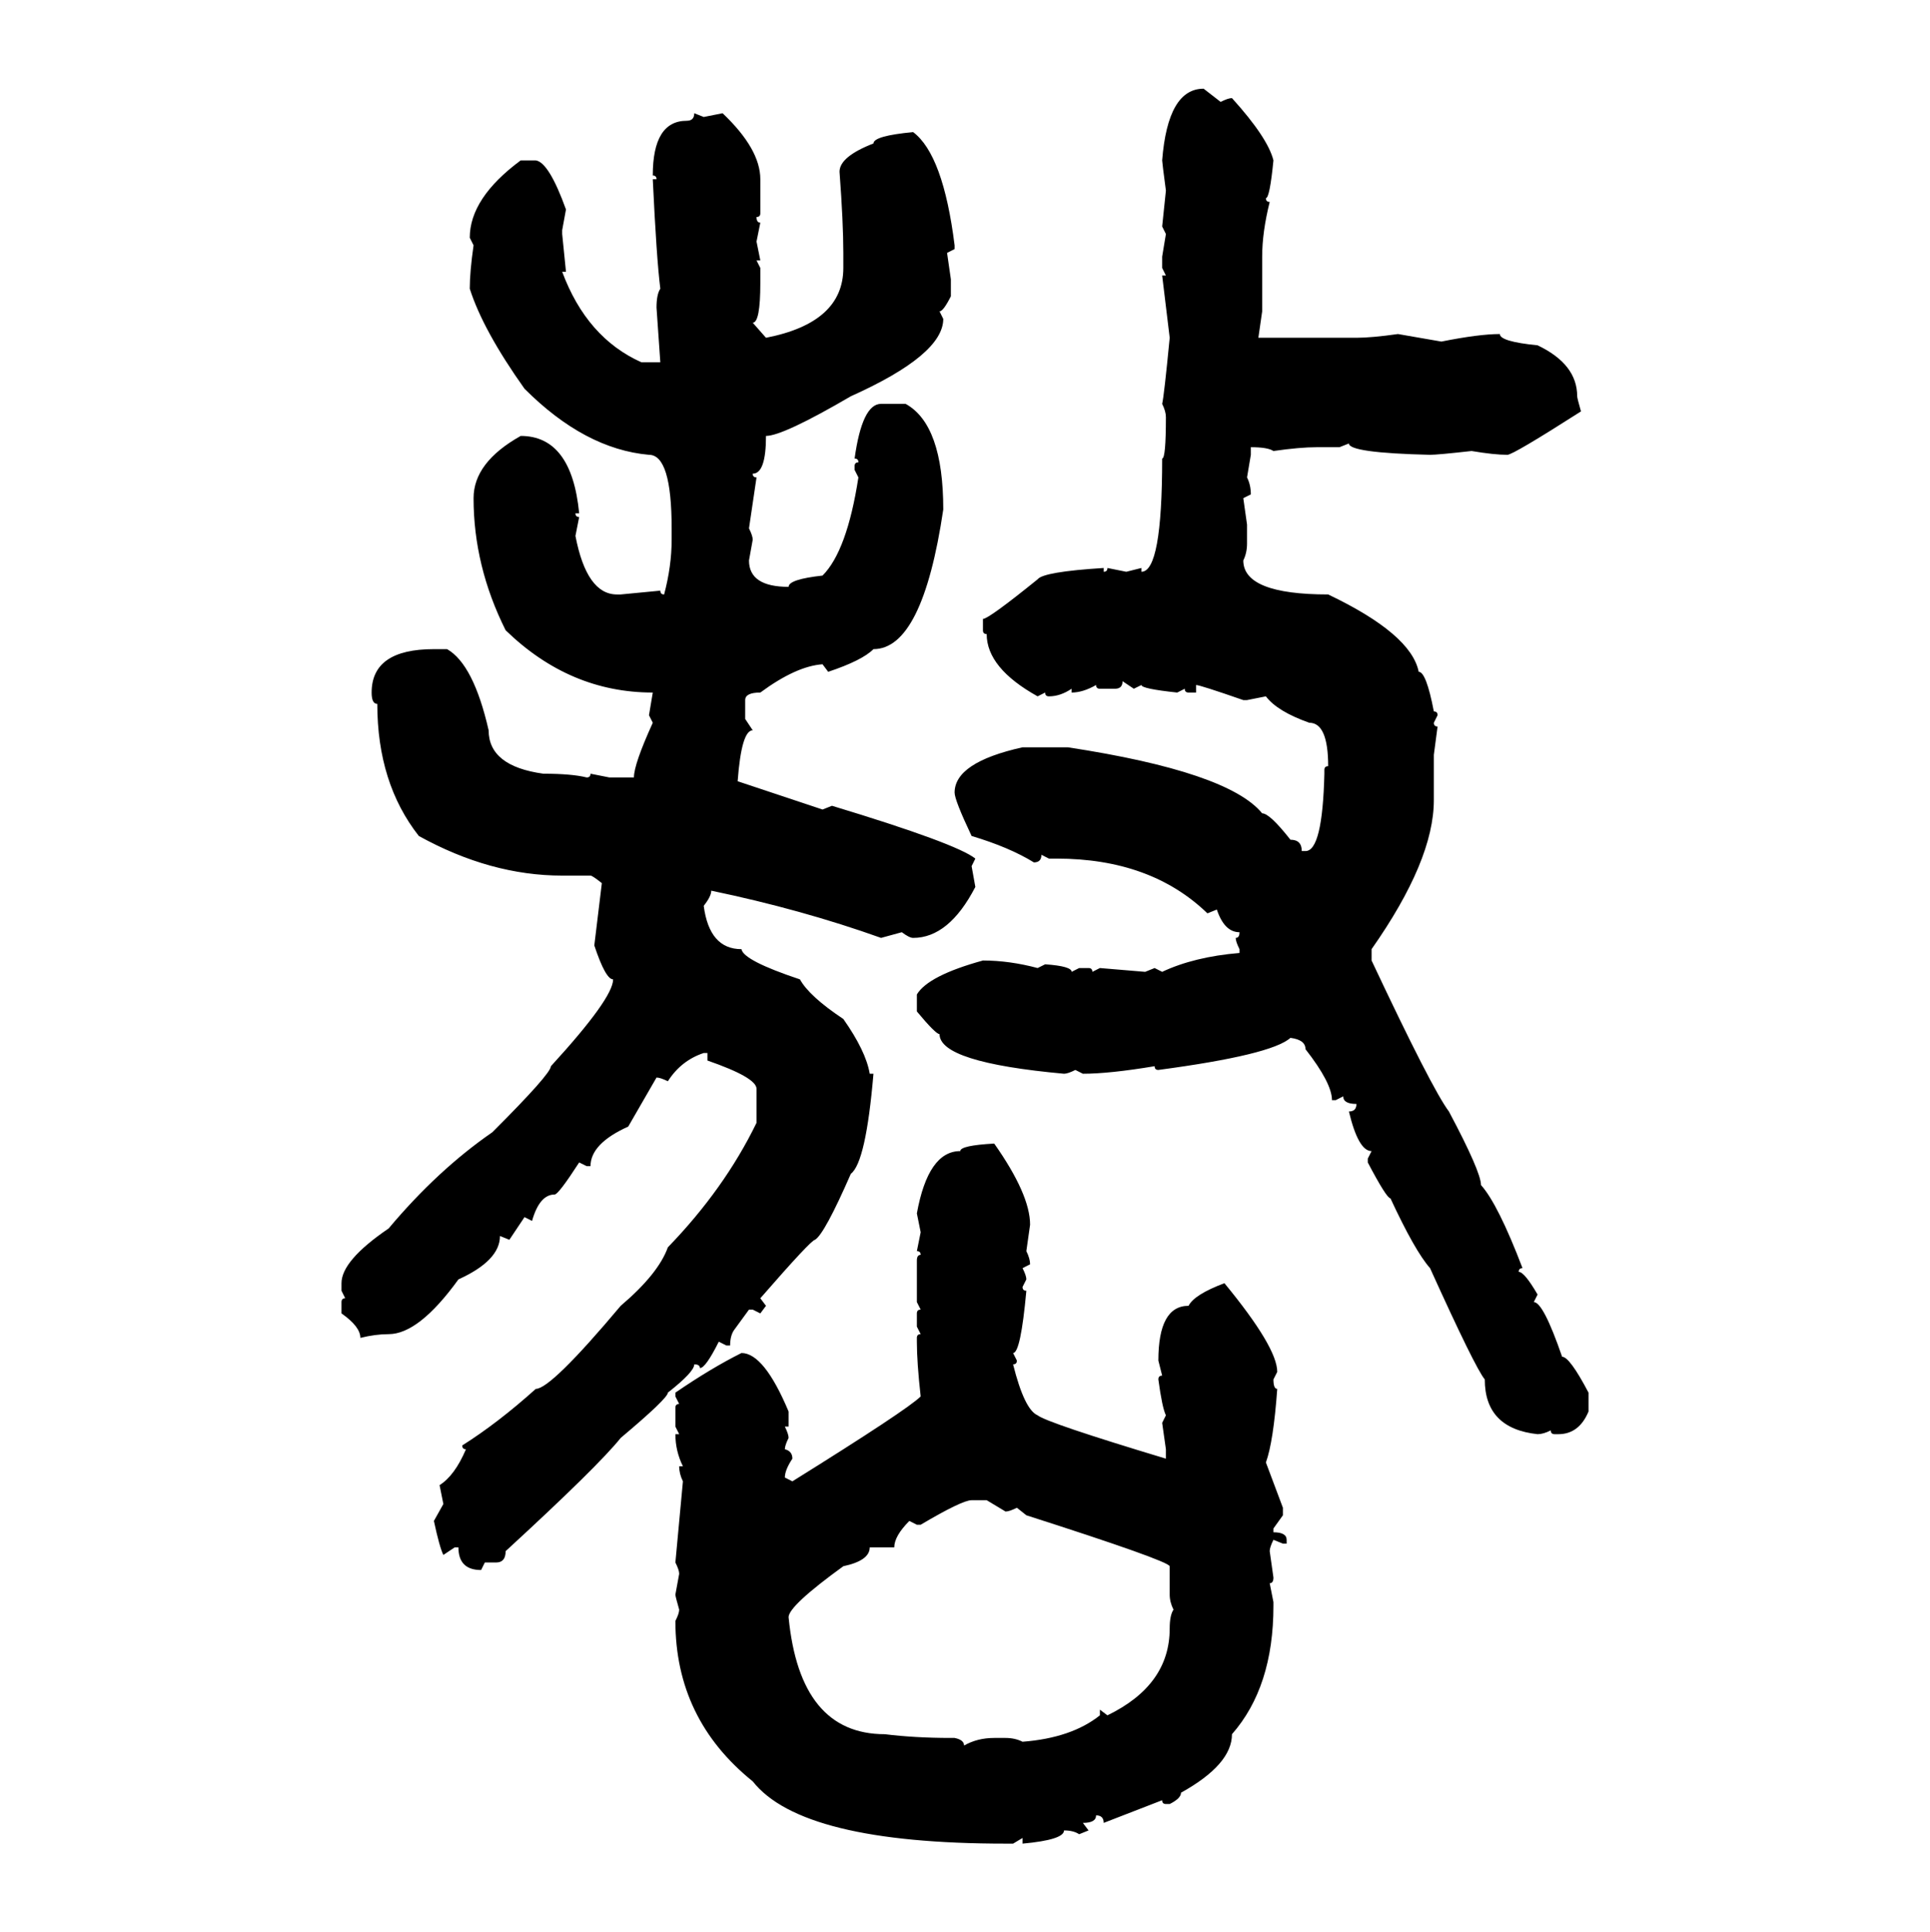 <svg xmlns="http://www.w3.org/2000/svg" xmlns:xlink="http://www.w3.org/1999/xlink" width="299.707" height="300"><path d="M186.91 13.77L186.91 13.77L189.55 15.82Q190.72 15.23 191.31 15.23L191.31 15.23Q196.88 21.39 197.75 24.90L197.75 24.90Q197.17 30.76 196.58 30.76L196.58 30.76Q196.58 31.35 197.17 31.35L197.17 31.35Q196.00 36.04 196.00 39.84L196.00 39.84L196.00 48.34L195.41 52.44L210.64 52.44Q212.99 52.44 217.09 51.86L217.09 51.86L223.83 53.03Q229.69 51.86 232.91 51.86L232.91 51.86Q232.91 53.03 238.77 53.61L238.77 53.61Q244.92 56.54 244.92 61.52L244.92 61.52Q244.92 61.82 245.51 63.87L245.51 63.87Q234.96 70.61 234.08 70.61L234.08 70.61Q232.03 70.61 228.52 70.02L228.52 70.02Q223.24 70.61 222.07 70.61L222.07 70.61Q209.47 70.31 209.47 68.85L209.47 68.85L208.01 69.43L204.49 69.43Q201.86 69.43 197.75 70.02L197.75 70.02Q196.88 69.43 194.24 69.43L194.24 69.43L194.24 70.61L193.65 74.12Q194.24 75.29 194.24 76.76L194.24 76.76L193.07 77.34L193.65 81.45L193.65 84.38Q193.65 85.84 193.07 87.01L193.07 87.01Q193.07 92.29 206.25 92.29L206.25 92.29Q219.14 98.44 220.31 104.30L220.31 104.30Q221.48 104.30 222.66 110.45L222.66 110.45Q223.24 110.45 223.24 111.04L223.24 111.04L222.66 112.21Q222.66 112.79 223.24 112.79L223.24 112.79L222.66 117.19L222.66 124.22Q222.66 133.59 212.99 147.36L212.99 147.36L212.99 149.12Q222.36 169.04 225 172.56L225 172.56Q229.98 181.93 229.98 183.98L229.98 183.98Q232.62 186.91 236.43 196.88L236.43 196.88Q235.84 196.88 235.84 197.46L235.84 197.46Q236.72 197.46 238.77 200.98L238.77 200.98L238.18 202.15Q239.65 202.15 242.58 210.64L242.58 210.64Q243.75 210.64 246.68 216.21L246.68 216.21L246.68 219.14Q245.21 222.66 241.99 222.66L241.99 222.66L241.41 222.66Q240.82 222.66 240.82 222.07L240.82 222.07Q239.65 222.66 238.77 222.66L238.77 222.66Q230.57 221.78 230.57 214.16L230.57 214.16Q229.10 212.40 222.07 196.88L222.07 196.88Q219.73 194.24 215.92 186.04L215.92 186.04Q215.33 186.04 212.40 180.47L212.40 180.47L212.40 179.88L212.99 178.71Q210.94 178.71 209.47 172.56L209.47 172.56Q210.64 172.56 210.64 171.39L210.64 171.39Q208.59 171.39 208.59 170.21L208.59 170.21L207.42 170.80L206.84 170.80Q206.84 168.16 202.73 162.89L202.73 162.89Q202.73 161.43 200.39 161.13L200.39 161.13Q197.46 163.77 179.88 166.11L179.88 166.11Q179.30 166.11 179.30 165.53L179.30 165.53Q172.27 166.70 168.16 166.70L168.16 166.70L166.99 166.11Q165.82 166.70 165.23 166.70L165.23 166.70Q145.90 164.94 145.90 160.55L145.90 160.55Q145.31 160.55 142.38 157.03L142.38 157.03L142.38 154.39Q144.14 151.46 152.64 149.12L152.64 149.12Q156.74 149.12 161.13 150.29L161.13 150.29L162.30 149.71Q166.41 150 166.41 150.88L166.41 150.88L167.58 150.29L169.04 150.29Q169.63 150.29 169.63 150.88L169.63 150.88L170.80 150.29L177.83 150.88L179.30 150.29L180.47 150.88Q185.45 148.54 192.48 147.95L192.48 147.95L192.48 147.36Q191.89 146.19 191.89 145.61L191.89 145.61Q192.48 145.61 192.48 144.73L192.48 144.73Q190.14 144.73 188.96 141.21L188.96 141.21L187.50 141.80Q178.71 133.30 164.06 133.30L164.06 133.30L162.89 133.30L161.72 132.71Q161.72 133.89 160.55 133.89L160.55 133.89Q156.74 131.54 150.88 129.79L150.88 129.79Q148.24 124.22 148.24 123.05L148.24 123.05Q148.24 118.36 158.79 116.02L158.79 116.02L165.82 116.02Q190.72 119.82 196.00 126.27L196.00 126.27Q197.17 126.27 200.39 130.37L200.39 130.37Q202.15 130.37 202.15 132.13L202.15 132.13L202.73 132.13Q205.37 132.13 205.66 120.12L205.66 120.12L205.66 119.53Q205.66 118.95 206.25 118.95L206.25 118.95Q206.25 112.21 203.32 112.21L203.32 112.21Q198.34 110.45 196.58 108.11L196.58 108.11L193.65 108.69L193.07 108.69Q186.33 106.35 185.74 106.35L185.74 106.35L185.74 107.52L184.57 107.52Q183.98 107.52 183.98 106.93L183.98 106.93L182.81 107.52Q177.25 106.93 177.25 106.35L177.25 106.35L176.07 106.93L174.32 105.76Q174.32 106.93 173.14 106.93L173.14 106.93L170.80 106.93Q170.21 106.93 170.21 106.35L170.21 106.35Q168.16 107.52 166.41 107.52L166.41 107.52L166.41 106.93Q164.65 108.11 162.89 108.11L162.89 108.11Q162.30 108.11 162.30 107.52L162.30 107.52L161.13 108.11Q153.22 103.71 153.22 98.44L153.22 98.44Q152.64 98.44 152.64 97.85L152.64 97.85L152.64 96.09Q153.52 96.09 161.13 89.94L161.13 89.94Q162.01 88.77 171.39 88.18L171.39 88.18L171.39 88.77Q171.97 88.77 171.97 88.18L171.97 88.18L174.90 88.77L177.25 88.18L177.25 88.77Q180.47 88.77 180.47 71.19L180.47 71.19Q181.05 71.19 181.05 64.75L181.05 64.75Q181.05 63.87 180.47 62.70L180.47 62.70Q180.76 61.52 181.64 52.44L181.64 52.44L180.47 42.77L181.05 42.77L180.47 41.60L180.47 39.84L181.05 36.33L180.47 35.16L181.05 29.59Q180.47 25.20 180.47 24.90L180.47 24.90Q181.35 13.77 186.91 13.77ZM107.81 17.58L107.81 17.58L109.28 18.16L112.21 17.58Q118.07 23.14 118.07 27.83L118.07 27.83L118.07 33.11Q118.07 33.69 117.48 33.69L117.48 33.69Q117.48 34.57 118.07 34.57L118.07 34.57L117.48 37.50L118.07 40.43L117.48 40.43L118.07 41.60L118.07 43.95Q118.07 50.10 116.89 50.10L116.89 50.10L118.95 52.44Q130.96 50.10 130.96 41.60L130.96 41.60L130.96 39.26Q130.96 34.57 130.37 26.66L130.37 26.66Q130.37 24.32 135.64 22.27L135.64 22.27Q135.64 21.09 141.80 20.51L141.80 20.51Q146.48 24.02 148.24 38.09L148.24 38.09L148.24 38.67L147.07 39.26L147.66 43.36L147.66 46.00Q146.48 48.34 145.90 48.34L145.90 48.34L146.48 49.51Q146.48 55.08 132.13 61.52L132.13 61.52Q121.58 67.68 118.95 67.68L118.95 67.68Q118.95 73.54 116.89 73.54L116.89 73.54Q116.89 74.12 117.48 74.12L117.48 74.12L116.31 82.03Q116.89 83.20 116.89 83.79L116.89 83.79L116.31 87.01Q116.31 91.11 122.46 91.11L122.46 91.11Q122.46 89.94 127.73 89.36L127.73 89.36Q131.54 85.55 133.30 74.12L133.30 74.12L132.71 72.95L132.71 72.36Q132.71 71.78 133.30 71.78L133.30 71.78Q133.30 71.19 132.71 71.19L132.71 71.19Q133.89 62.70 136.82 62.70L136.82 62.70L140.63 62.70Q146.48 65.92 146.48 79.10L146.48 79.10Q143.26 100.78 135.64 100.78L135.64 100.78Q133.89 102.54 128.61 104.30L128.61 104.30L127.73 103.13Q123.63 103.42 118.07 107.52L118.07 107.52Q115.72 107.52 115.72 108.69L115.72 108.69L115.72 111.62L116.89 113.38Q115.14 113.38 114.55 121.29L114.55 121.29L127.73 125.68L129.20 125.10Q148.54 130.96 151.46 133.30L151.46 133.30L150.88 134.47L151.46 137.70Q147.36 145.61 141.80 145.61L141.80 145.61Q141.21 145.61 140.04 144.73L140.04 144.73L136.82 145.61Q124.51 141.21 110.45 138.28L110.45 138.28Q110.45 139.16 109.28 140.63L109.28 140.63Q110.16 147.36 115.14 147.36L115.14 147.36Q115.43 149.12 124.22 152.05L124.22 152.05Q125.68 154.69 130.96 158.20L130.96 158.20Q134.47 163.18 135.06 166.70L135.06 166.70L135.64 166.70Q134.47 180.47 132.13 182.23L132.13 182.23Q128.03 191.60 126.56 192.48L126.56 192.48Q125.98 192.48 118.07 201.56L118.07 201.56L118.95 202.73L118.07 203.91L116.89 203.32L116.31 203.32L113.96 206.54Q113.38 207.42 113.38 208.89L113.38 208.89L112.79 208.89L111.62 208.30Q109.57 212.40 108.69 212.40L108.69 212.40Q108.69 211.82 107.81 211.82L107.81 211.82Q107.81 212.99 103.71 216.21L103.71 216.21Q103.71 217.09 96.39 223.24L96.39 223.24Q92.87 227.64 78.52 240.82L78.52 240.82Q78.52 242.58 77.05 242.58L77.05 242.58L75.29 242.58L74.71 243.75Q71.19 243.75 71.19 240.23L71.19 240.23L70.61 240.23L68.85 241.41Q68.26 240.23 67.38 236.13L67.38 236.13L68.85 233.50L68.26 230.57Q70.61 229.10 72.36 225L72.36 225Q71.78 225 71.78 224.41L71.78 224.41Q77.34 220.90 83.20 215.63L83.20 215.63Q85.55 215.63 96.39 202.73L96.39 202.73Q102.25 197.75 103.71 193.65L103.71 193.65Q112.50 184.57 117.48 174.32L117.48 174.32L117.48 169.04Q117.48 167.29 109.86 164.65L109.86 164.65L109.86 163.48L109.28 163.48Q105.76 164.65 103.71 167.87L103.71 167.87Q102.54 167.29 101.95 167.29L101.95 167.29L97.56 174.90Q91.70 177.54 91.70 181.05L91.70 181.05L91.11 181.05L89.94 180.47Q86.72 185.45 86.13 185.45L86.13 185.45Q83.79 185.45 82.62 189.55L82.62 189.55L81.45 188.96L79.10 192.48L77.64 191.89Q77.64 195.70 71.19 198.63L71.19 198.63Q65.04 207.13 60.35 207.13L60.35 207.13Q58.30 207.13 55.96 207.71L55.96 207.71Q55.96 205.96 53.03 203.91L53.03 203.91L53.03 202.15Q53.03 201.56 53.61 201.56L53.61 201.56L53.03 200.39L53.03 199.22Q53.03 195.70 60.35 190.72L60.35 190.72Q67.97 181.64 76.46 175.78L76.46 175.78Q85.55 166.70 85.55 165.53L85.55 165.53Q95.21 154.98 95.21 152.05L95.21 152.05Q94.04 152.05 92.29 146.78L92.29 146.78L93.46 137.11Q91.99 135.94 91.70 135.94L91.70 135.94L87.30 135.94Q76.17 135.94 65.04 129.79L65.04 129.79Q58.59 121.58 58.59 109.28L58.59 109.28Q57.71 109.28 57.71 107.52L57.71 107.52Q57.71 100.78 67.38 100.78L67.38 100.78L69.43 100.78Q73.54 103.13 75.88 113.38L75.88 113.38Q75.88 118.95 84.38 120.12L84.38 120.12Q88.77 120.12 91.11 120.70L91.11 120.70Q91.70 120.70 91.70 120.12L91.70 120.12L94.63 120.70L98.44 120.70Q98.44 118.65 101.37 112.21L101.37 112.21L100.78 111.04L101.37 107.52Q88.48 107.52 78.52 97.85L78.52 97.85Q73.54 87.89 73.54 77.34L73.54 77.34Q73.54 71.78 80.86 67.68L80.86 67.68Q88.77 67.68 89.94 79.69L89.94 79.69L89.36 79.69Q89.36 80.27 89.94 80.27L89.94 80.27L89.36 83.20Q91.11 92.29 95.80 92.29L95.80 92.29L96.39 92.29L102.54 91.70Q102.54 92.29 103.13 92.29L103.13 92.29Q104.30 87.89 104.30 83.79L104.30 83.79L104.30 82.03Q104.30 70.61 100.78 70.61L100.78 70.61Q90.82 69.73 81.45 60.35L81.45 60.35Q75 51.27 72.95 44.82L72.95 44.82Q72.95 42.19 73.54 38.09L73.54 38.09L72.95 36.91Q72.95 30.76 80.86 24.90L80.86 24.90L83.20 24.90Q85.25 25.20 87.89 32.52L87.89 32.52L87.30 35.74L87.30 36.33L87.89 42.19L87.30 42.19Q91.11 52.44 99.61 56.25L99.61 56.25L102.54 56.25L101.95 47.75Q101.95 45.70 102.54 44.82L102.54 44.82Q101.95 40.14 101.37 27.83L101.37 27.83L101.95 27.83Q101.95 27.25 101.37 27.25L101.37 27.25Q101.37 18.75 106.64 18.75L106.64 18.75Q107.81 18.75 107.81 17.58ZM154.39 177.54L154.39 177.54Q159.96 185.45 159.96 190.14L159.96 190.14L159.38 194.24Q159.96 195.41 159.96 196.29L159.96 196.29L158.79 196.88Q159.38 198.05 159.38 198.63L159.38 198.63L158.79 199.80Q158.79 200.39 159.38 200.39L159.38 200.39Q158.50 210.06 157.32 210.06L157.32 210.06L157.91 211.23Q157.91 211.82 157.32 211.82L157.32 211.82Q159.08 218.85 161.13 219.73L161.13 219.73Q162.60 220.90 181.05 226.46L181.05 226.46L181.05 225L180.47 220.90L181.05 219.73Q180.47 218.55 179.88 214.16L179.88 214.16Q179.88 213.57 180.47 213.57L180.47 213.57L179.88 211.23Q179.88 202.73 184.57 202.73L184.57 202.73Q185.45 200.98 190.14 199.22L190.14 199.22Q198.34 209.18 198.34 212.99L198.34 212.99L197.75 214.16Q197.75 215.63 198.34 215.63L198.34 215.63Q197.75 223.83 196.58 227.05L196.58 227.05L199.22 234.08L199.22 235.25L197.75 237.30L197.75 237.89Q199.80 237.89 199.80 239.06L199.80 239.06L199.80 239.65L199.22 239.65L197.75 239.06Q197.17 240.23 197.17 240.82L197.17 240.82L197.75 244.92Q197.75 245.80 197.17 245.80L197.17 245.80L197.75 248.73L197.75 249.32Q197.75 261.91 191.31 269.24L191.31 269.24Q191.31 273.93 183.40 278.32L183.40 278.32Q183.40 279.20 181.64 280.08L181.64 280.08L181.05 280.08Q180.47 280.08 180.47 279.49L180.47 279.49L171.39 283.01Q171.39 281.84 170.21 281.84L170.21 281.84Q170.21 283.01 168.16 283.01L168.16 283.01L169.04 284.18L167.58 284.77Q166.70 284.18 165.23 284.18L165.23 284.18Q165.23 285.64 158.79 286.23L158.79 286.23L158.79 285.35L157.32 286.23L156.15 286.23Q124.51 286.23 116.89 276.56L116.89 276.56Q104.88 266.89 104.88 251.66L104.88 251.66Q105.47 250.49 105.47 249.90L105.47 249.90Q104.88 247.85 104.88 247.56L104.88 247.56L105.47 244.34Q105.47 243.75 104.88 242.58L104.88 242.58L106.05 229.98Q105.47 228.81 105.47 227.64L105.47 227.64L106.05 227.64Q104.88 225.29 104.88 222.66L104.88 222.66L105.47 222.66L104.88 221.48L104.88 218.55Q104.88 217.97 105.47 217.97L105.47 217.97L104.88 216.80L104.88 216.21Q110.45 212.40 115.14 210.06L115.14 210.06Q118.65 210.06 122.46 219.14L122.46 219.14L122.46 221.48L121.88 221.48Q122.46 222.66 122.46 223.24L122.46 223.24Q121.88 224.41 121.88 225L121.88 225Q123.05 225.29 123.05 226.46L123.05 226.46Q121.88 228.22 121.88 229.39L121.88 229.39L123.05 229.98Q140.92 218.85 142.97 216.80L142.97 216.80Q142.38 211.52 142.38 208.30L142.38 208.30L142.38 207.71Q142.38 207.13 142.97 207.13L142.97 207.13L142.38 205.96L142.38 203.91Q142.38 203.32 142.97 203.32L142.97 203.32L142.38 202.15L142.38 195.70Q142.38 194.82 142.97 194.82L142.97 194.82Q142.97 194.24 142.38 194.24L142.38 194.24L142.97 191.31L142.38 188.38Q144.14 178.71 149.12 178.71L149.12 178.71Q149.12 177.83 154.39 177.54ZM142.97 236.72L142.97 236.72L142.38 236.72L141.21 236.13Q138.87 238.48 138.87 240.23L138.87 240.23L135.06 240.23Q135.06 242.29 130.96 243.16L130.96 243.16Q122.46 249.32 122.46 251.07L122.46 251.07Q124.22 269.24 137.40 269.24L137.40 269.24Q142.09 269.82 147.66 269.82L147.66 269.82L148.24 269.82Q149.71 270.12 149.71 271.00L149.71 271.00Q151.76 269.82 154.39 269.82L154.39 269.82L156.15 269.82Q157.62 269.82 158.79 270.41L158.79 270.41Q166.41 269.82 170.80 266.31L170.80 266.31L170.80 265.43L171.97 266.31Q181.64 261.62 181.64 252.83L181.64 252.83Q181.64 250.78 182.23 249.90L182.23 249.90Q181.64 248.73 181.64 247.56L181.64 247.56L181.64 243.16Q181.35 242.29 159.38 235.25L159.38 235.25L157.91 234.08Q156.74 234.67 156.15 234.67L156.15 234.67L153.22 232.91L150.88 232.91Q149.41 232.91 142.97 236.72Z"/></svg>